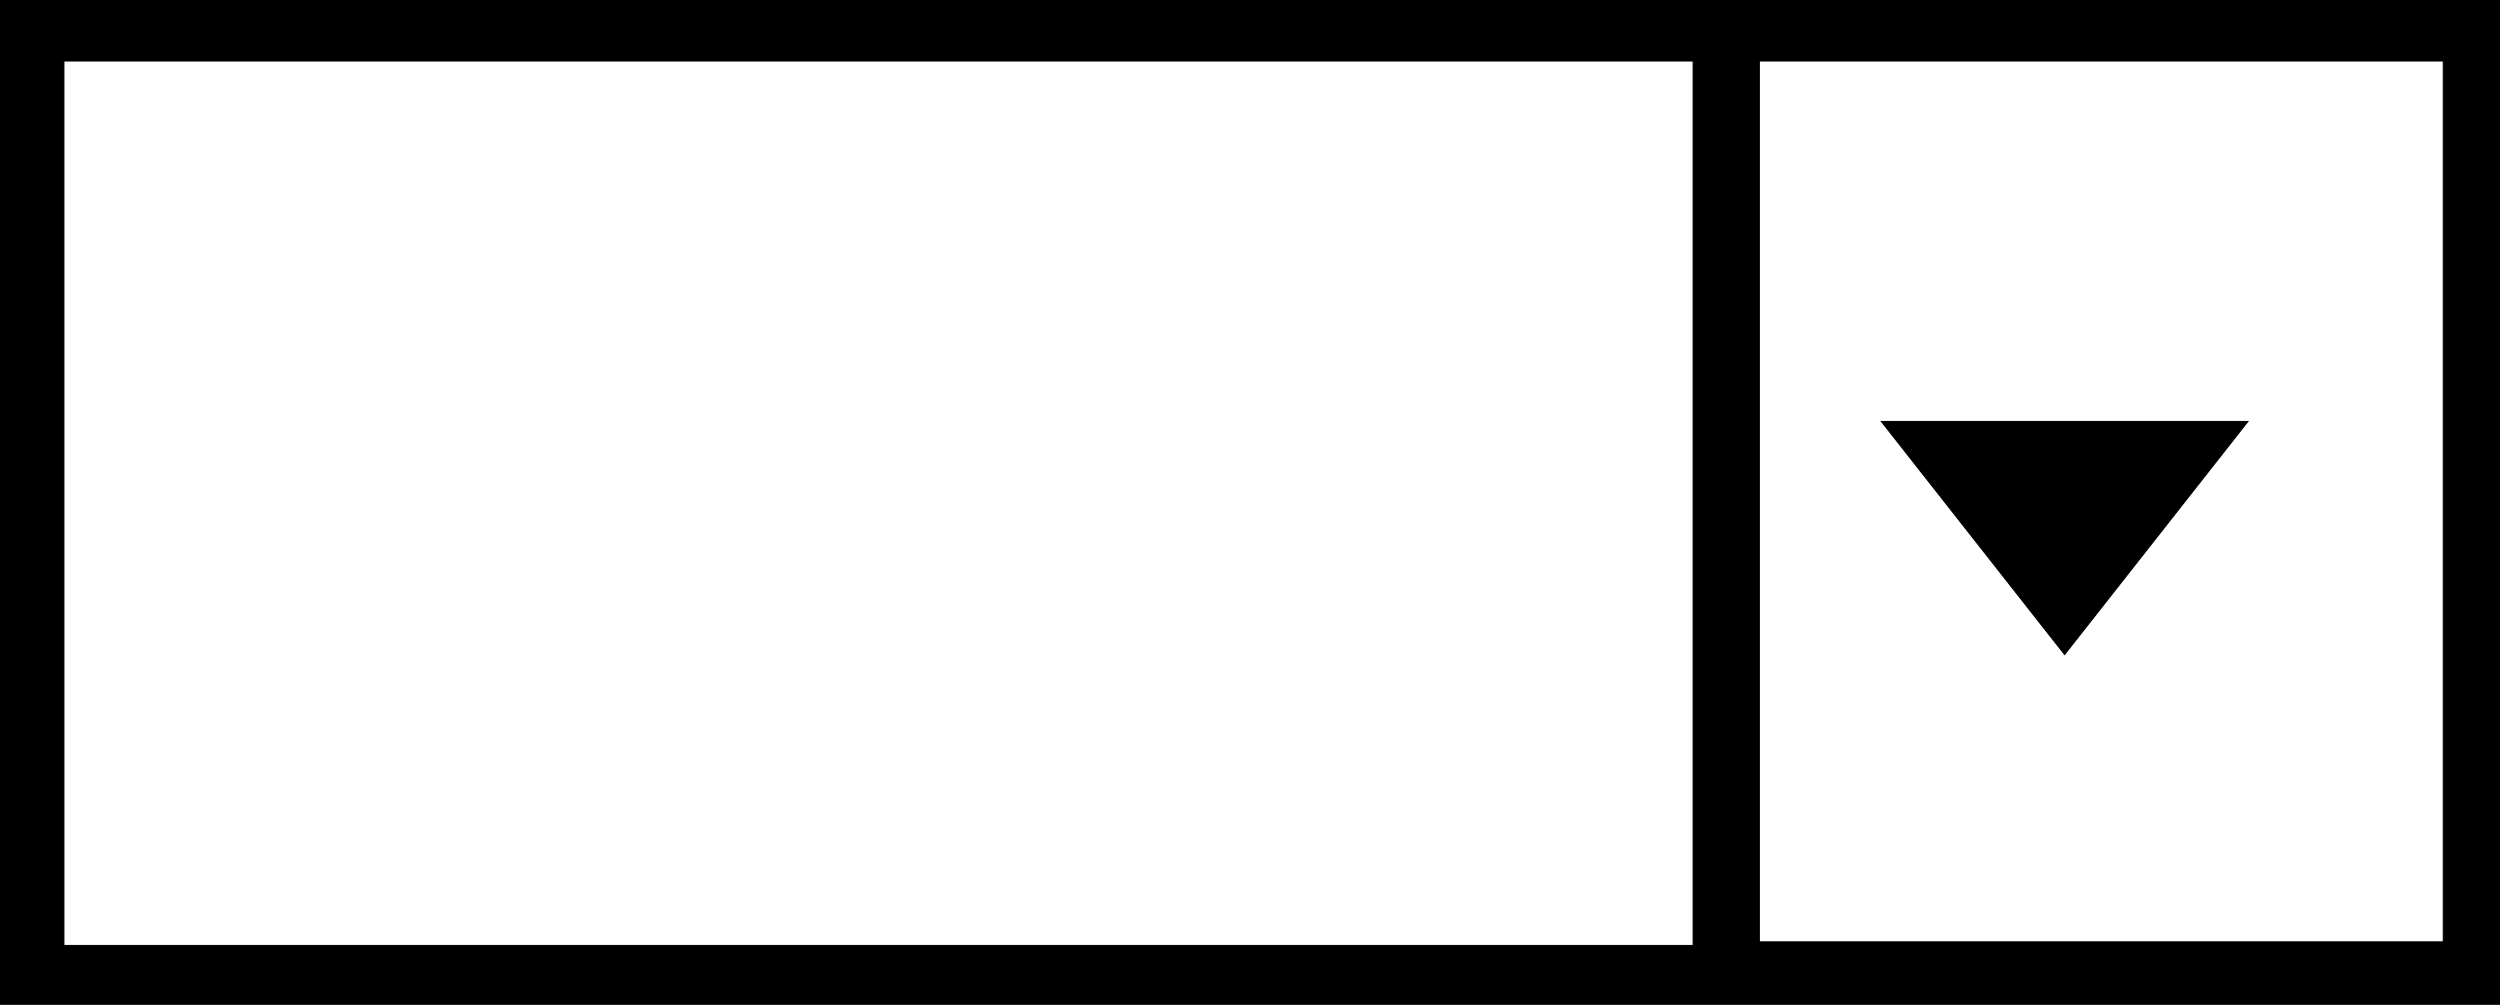 <?xml version="1.0" encoding="UTF-8"?>
<!DOCTYPE svg PUBLIC "-//W3C//DTD SVG 1.1//EN" "http://www.w3.org/Graphics/SVG/1.1/DTD/svg11.dtd">
<svg version="1.1" id="Capa_1" xmlns="http://www.w3.org/2000/svg" xmlns:xlink="http://www.w3.org/1999/xlink" x="0px" y="0px" width="279.282px" height="112.234px" viewBox="0 0 279.282 112.234" enable-background="new 0 0 279.282 112.234" xml:space="preserve">
<g>
	<path stroke="#000000" stroke-width="0.114" stroke-miterlimit="10" d="M219.763,112.235h59.519V0h-59.519h-13.736H0v112.235   h206.027H219.763z M196.542,6.816h76.4v98.4h-76.4V6.816z M7.14,105.617v-98.8h182.002v98.8H7.14z M210.164,47.081h40.962   l-20.483,26.041L210.164,47.081z"/>
</g>
</svg>